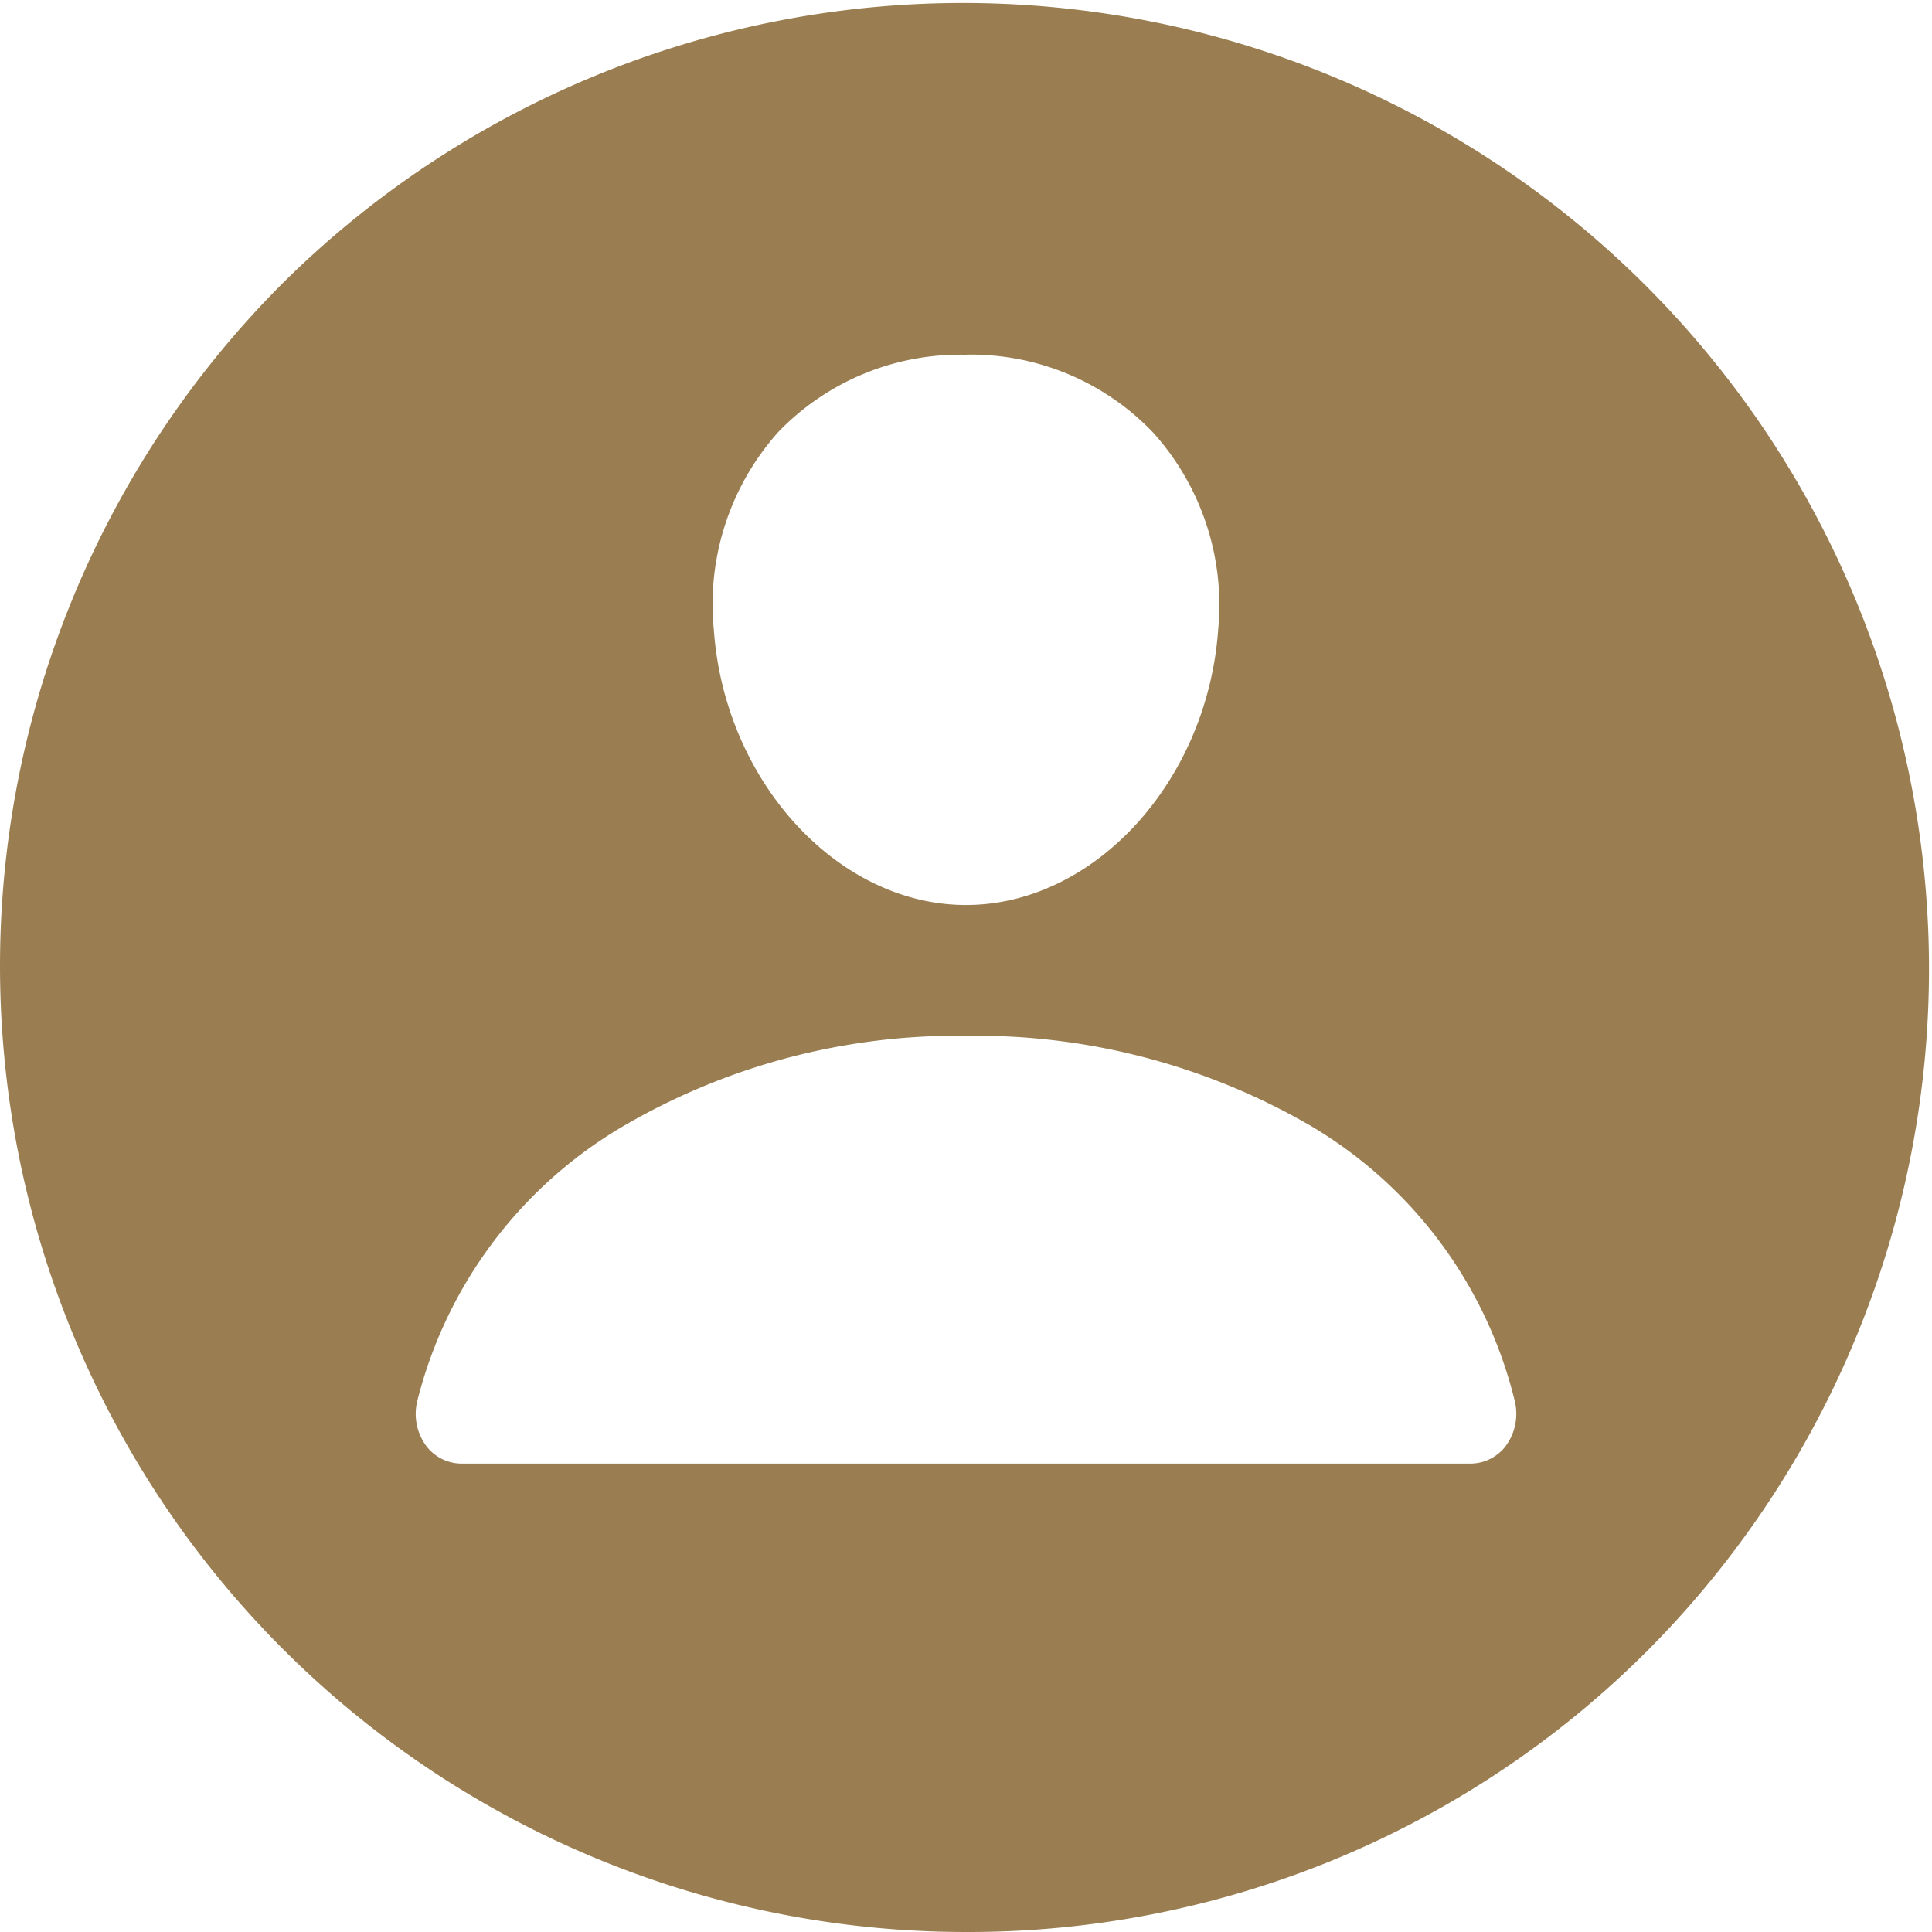 <svg xmlns="http://www.w3.org/2000/svg" width="40" height="40" viewBox="0 0 40 40">
    <path d="M20 40A20 20 0 0 1 5.858 5.858a20 20 0 0 1 28.284 28.284A19.868 19.868 0 0 1 20 40zm0-18.555a13.721 13.721 0 0 0-7.146 1.9 9.184 9.184 0 0 0-4.21 5.644 1.119 1.119 0 0 0 .186.955.922.922 0 0 0 .742.358h20.857a.92.92 0 0 0 .74-.356 1.124 1.124 0 0 0 .188-.957 9.126 9.126 0 0 0-4.21-5.674A13.807 13.807 0 0 0 20 21.445zm0-14.1a5.224 5.224 0 0 0-3.887 1.6 5.351 5.351 0 0 0-1.334 4.092c.222 3.14 2.564 5.7 5.221 5.7s4.995-2.555 5.221-5.7a5.335 5.335 0 0 0-1.346-4.08A5.211 5.211 0 0 0 20 7.343z" style="fill:#9a7e51"/>
</svg>

